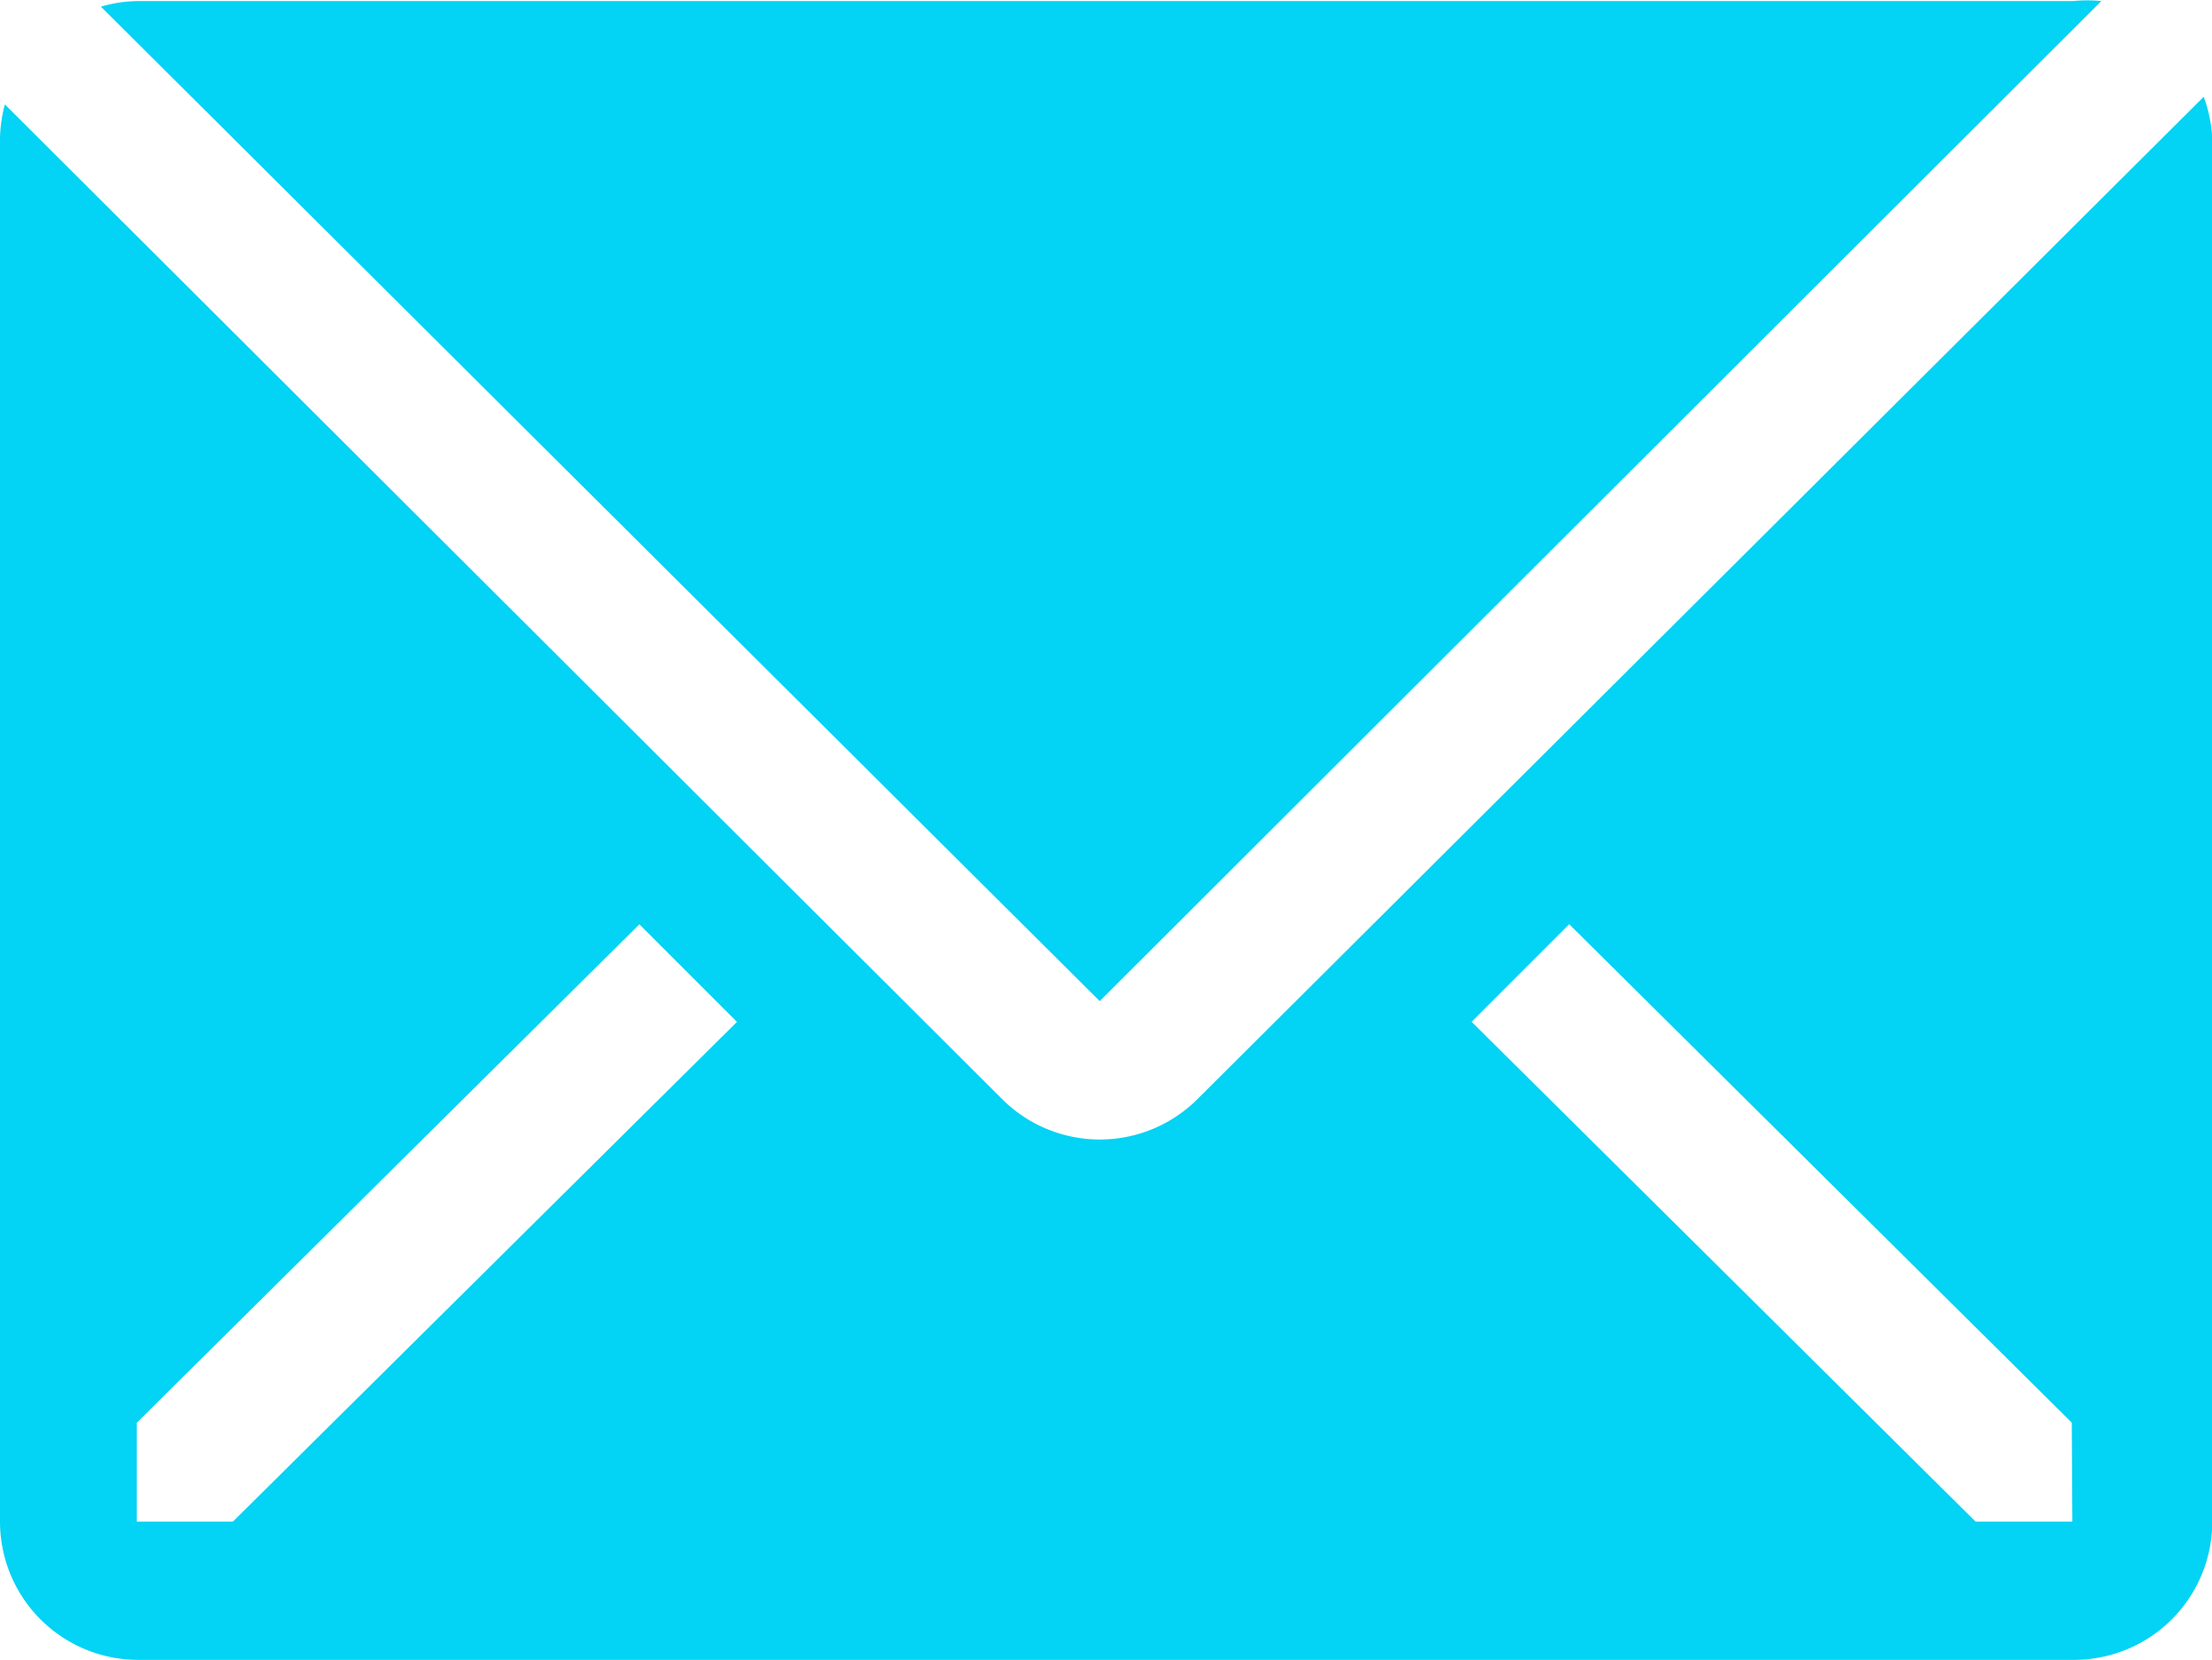 <svg id="email-solid" xmlns="http://www.w3.org/2000/svg" width="22.667" height="17.008" viewBox="0 0 22.667 17.008">
  <path id="Path_5551" data-name="Path 5551" d="M23.889,6a1.417,1.417,0,0,0-.29,0H3.765a1.417,1.417,0,0,0-.375.057L13.625,16.247Z" transform="translate(-2.356 -5.989)" fill="#03d3f4"/>
  <path id="Path_5552" data-name="Path 5552" d="M24.512,7.39,14.2,17.661a1.417,1.417,0,0,1-2,0L1.98,7.468a1.417,1.417,0,0,0-.05.354V21.989a1.417,1.417,0,0,0,1.417,1.417H23.18A1.417,1.417,0,0,0,24.6,21.989V7.822A1.417,1.417,0,0,0,24.512,7.39ZM4.317,21.989H3.332V20.976l5.15-5.107,1,1Zm18.849,0h-.992L17.01,16.868l1-1,5.15,5.107Z" transform="translate(-1.93 -6.398)" fill="#03d3f4"/>
</svg>
